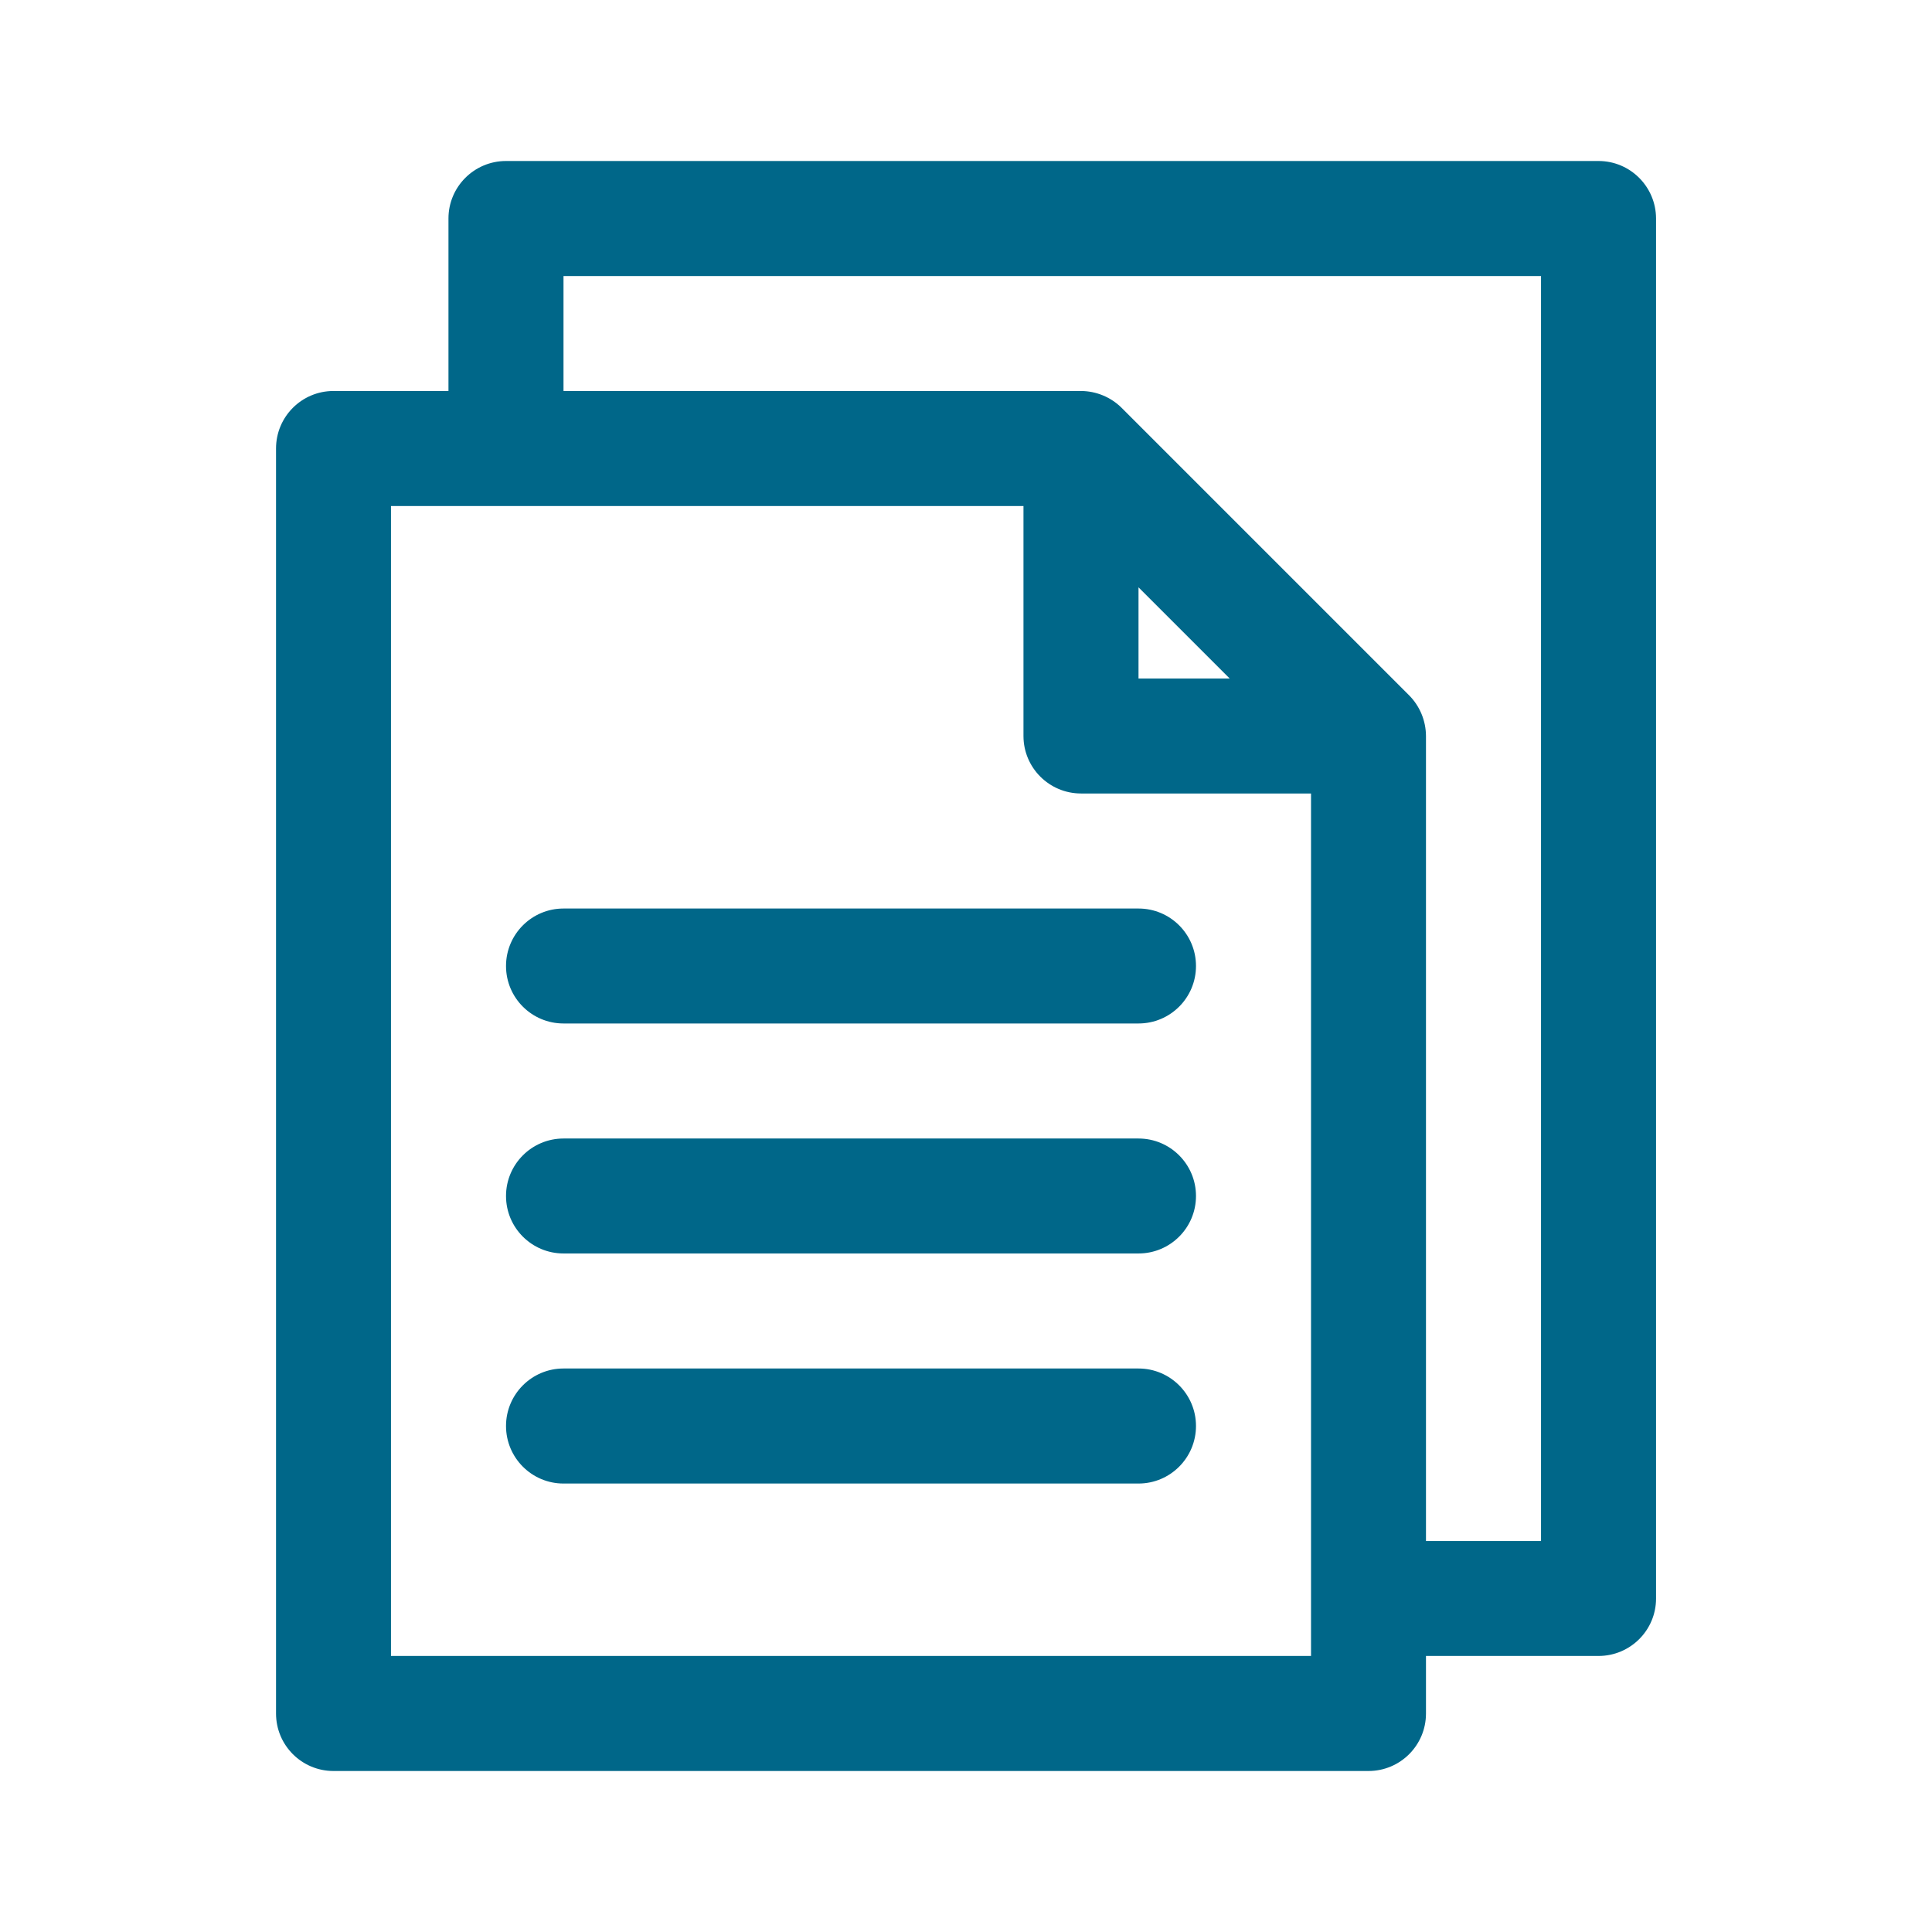 <svg width="24" height="24" viewBox="0 0 24 24" fill="none" xmlns="http://www.w3.org/2000/svg">
<path d="M19.857 2H6.286C5.891 2 5.571 2.32 5.571 2.714V4.857H4.143C3.748 4.857 3.429 5.177 3.429 5.571V21.286C3.429 21.68 3.748 22 4.143 22H17C17.395 22 17.714 21.68 17.714 21.286V20.571H19.857C20.252 20.571 20.572 20.252 20.572 19.857V2.714C20.571 2.32 20.252 2 19.857 2ZM16.286 20.571H4.857V6.286H12.714V9.143C12.714 9.537 13.034 9.857 13.429 9.857H16.286V20.571H16.286ZM14.143 8.429V7.296L15.276 8.429H14.143ZM19.143 19.143H17.714V9.143C17.713 8.953 17.638 8.772 17.504 8.637L13.933 5.066C13.799 4.933 13.617 4.858 13.429 4.857H7V3.429H19.143V19.143Z" fill="#006789"/>
<path d="M14.143 11.286H7C6.606 11.286 6.286 11.606 6.286 12C6.286 12.395 6.606 12.714 7 12.714H14.143C14.537 12.714 14.857 12.395 14.857 12C14.857 11.605 14.537 11.286 14.143 11.286Z" fill="#006789"/>
<path d="M14.143 14.143H7C6.606 14.143 6.286 14.463 6.286 14.857C6.286 15.252 6.606 15.571 7 15.571H14.143C14.537 15.571 14.857 15.252 14.857 14.857C14.857 14.463 14.537 14.143 14.143 14.143Z" fill="#006789"/>
<path d="M14.143 17H7C6.606 17 6.286 17.32 6.286 17.714C6.286 18.109 6.606 18.429 7 18.429H14.143C14.537 18.429 14.857 18.109 14.857 17.714C14.857 17.32 14.537 17 14.143 17Z" fill="#006789"/>
</svg>
